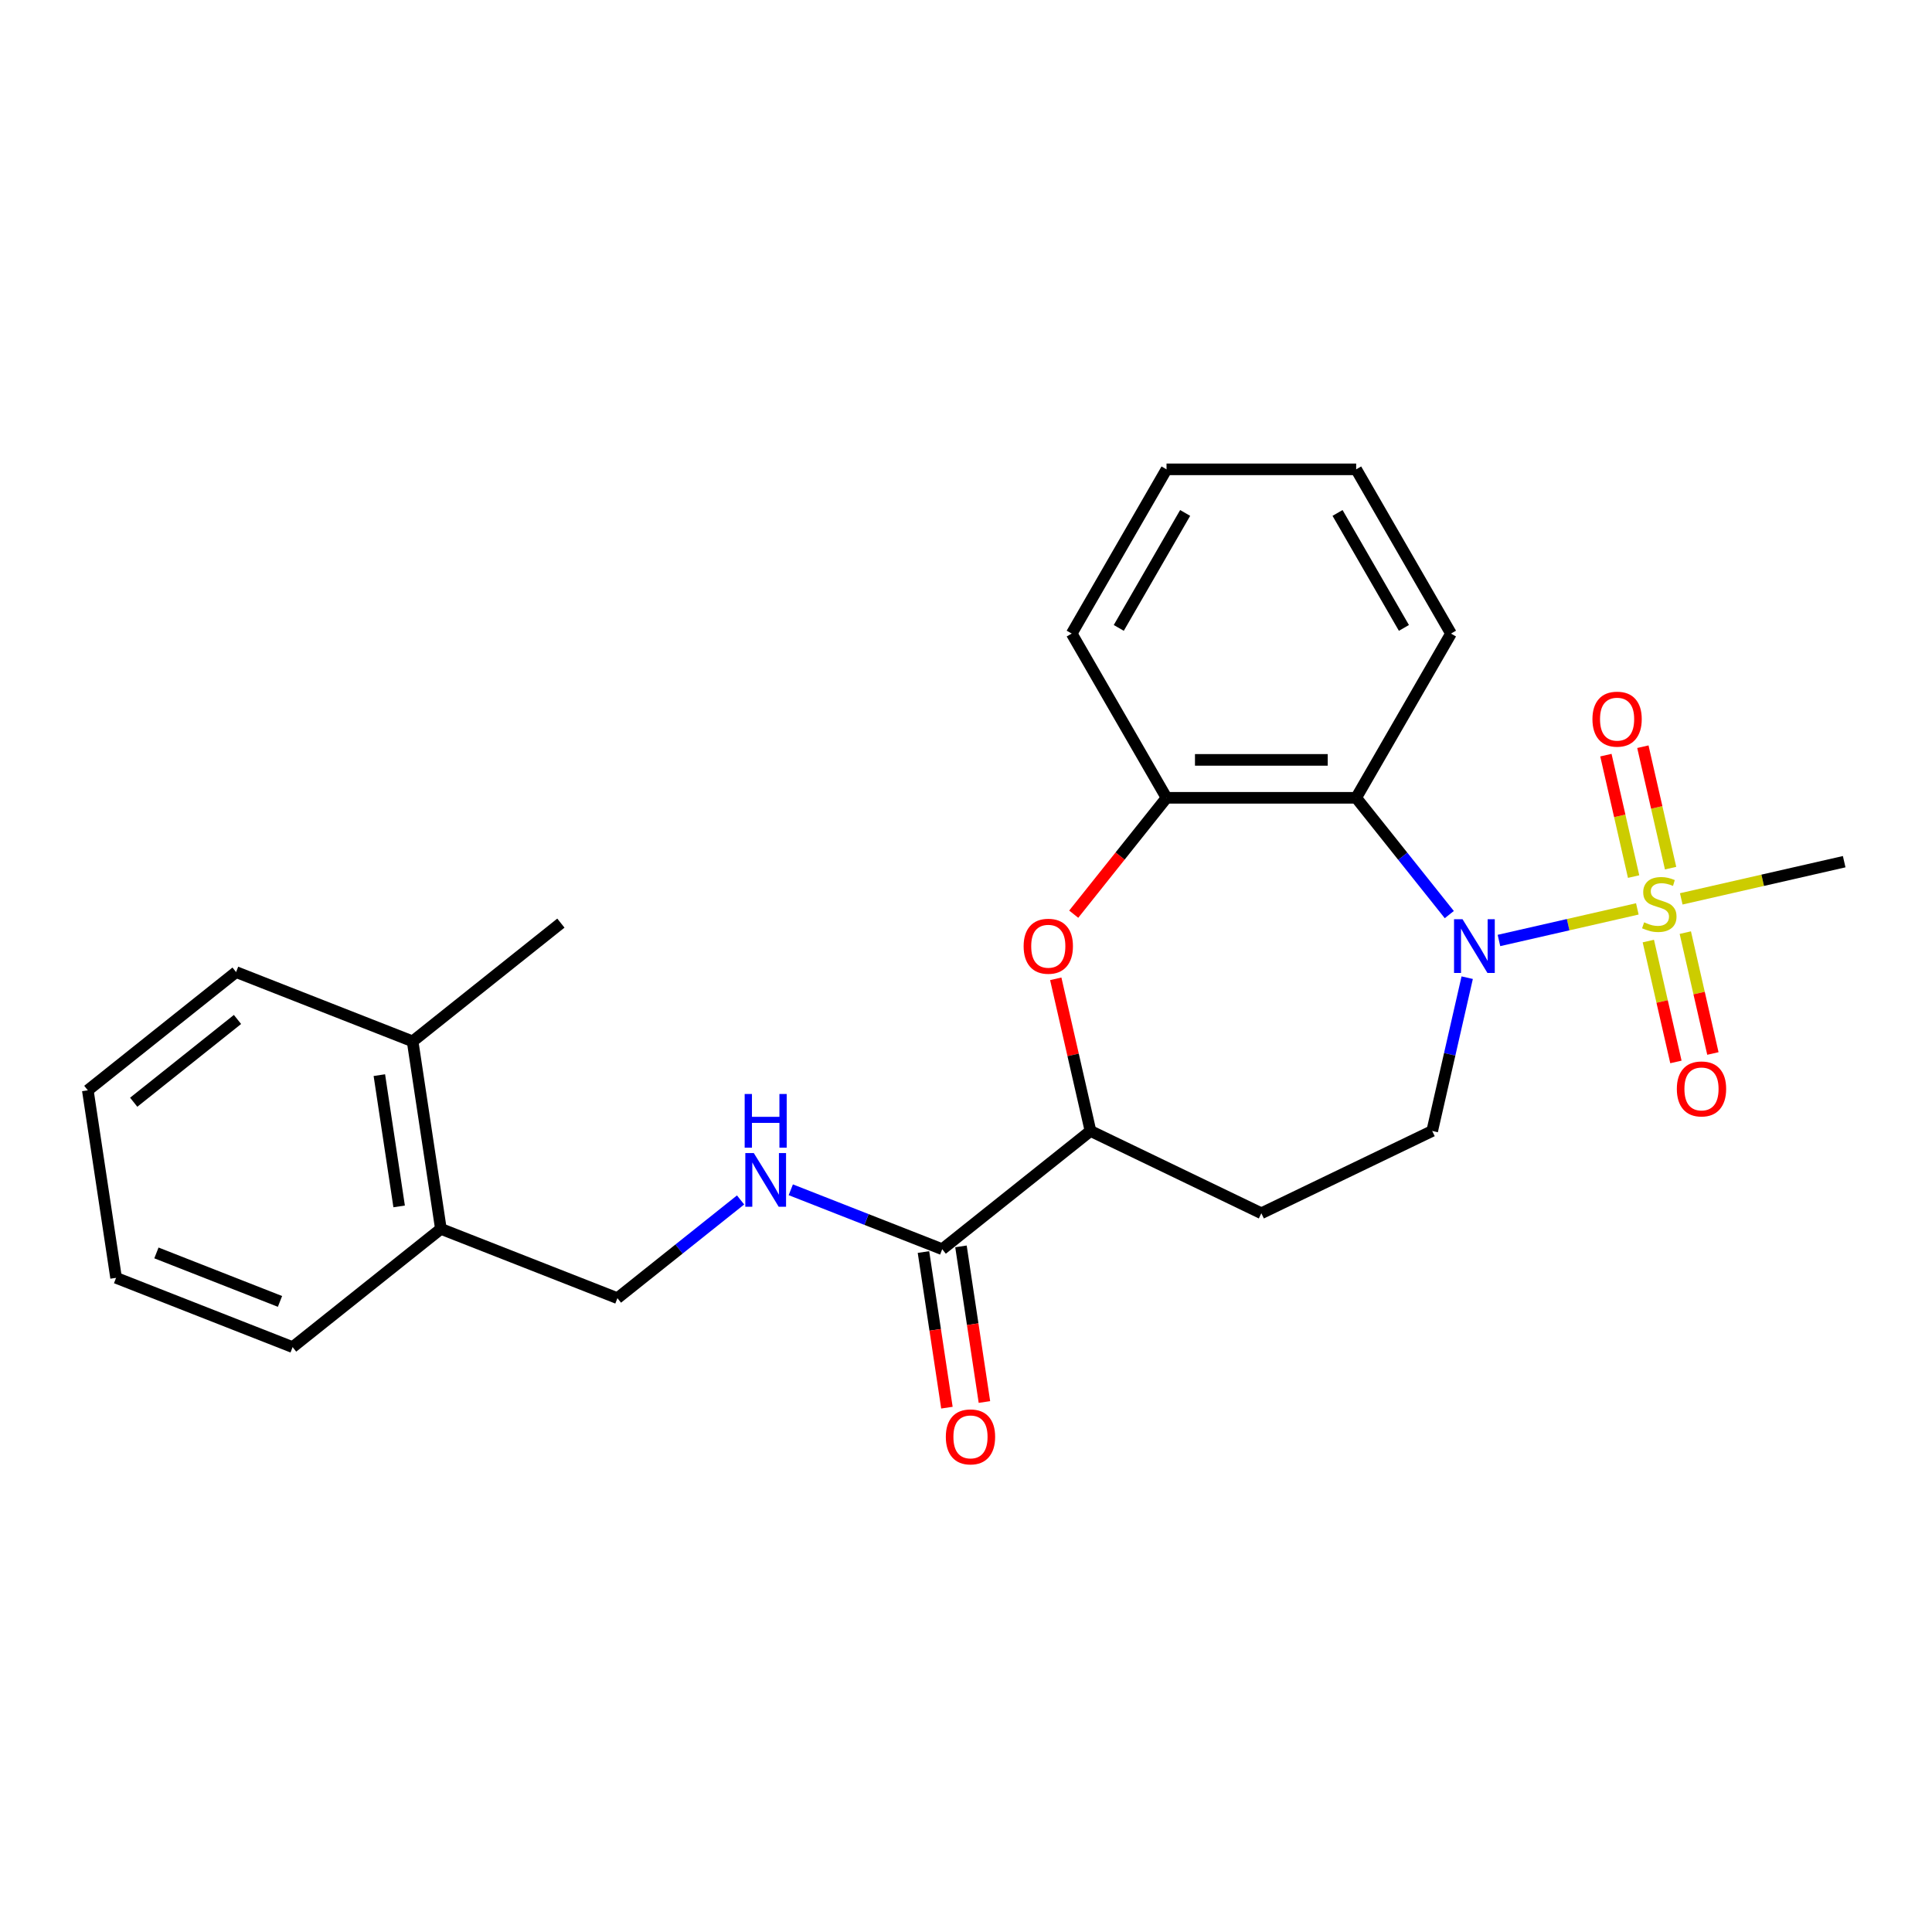 <?xml version='1.0' encoding='iso-8859-1'?>
<svg version='1.1' baseProfile='full'
              xmlns='http://www.w3.org/2000/svg'
                      xmlns:rdkit='http://www.rdkit.org/xml'
                      xmlns:xlink='http://www.w3.org/1999/xlink'
                  xml:space='preserve'
width='1000px' height='1000px' viewBox='0 0 1000 1000'>
<!-- END OF HEADER -->
<rect style='opacity:1.0;fill:#FFFFFF;stroke:none' width='1000' height='1000' x='0' y='0'> </rect>
<path class='bond-0' d='M 847.481,470.442 L 811.668,478.616' style='fill:none;fill-rule:evenodd;stroke:#CCCC00;stroke-width:6px;stroke-linecap:butt;stroke-linejoin:miter;stroke-opacity:1' />
<path class='bond-0' d='M 811.668,478.616 L 775.856,486.79' style='fill:none;fill-rule:evenodd;stroke:#0000FF;stroke-width:6px;stroke-linecap:butt;stroke-linejoin:miter;stroke-opacity:1' />
<path class='bond-8' d='M 864.694,449.35 L 857.521,417.92' style='fill:none;fill-rule:evenodd;stroke:#CCCC00;stroke-width:6px;stroke-linecap:butt;stroke-linejoin:miter;stroke-opacity:1' />
<path class='bond-8' d='M 857.521,417.92 L 850.347,386.49' style='fill:none;fill-rule:evenodd;stroke:#FF0000;stroke-width:6px;stroke-linecap:butt;stroke-linejoin:miter;stroke-opacity:1' />
<path class='bond-8' d='M 845.555,453.718 L 838.381,422.288' style='fill:none;fill-rule:evenodd;stroke:#CCCC00;stroke-width:6px;stroke-linecap:butt;stroke-linejoin:miter;stroke-opacity:1' />
<path class='bond-8' d='M 838.381,422.288 L 831.208,390.859' style='fill:none;fill-rule:evenodd;stroke:#FF0000;stroke-width:6px;stroke-linecap:butt;stroke-linejoin:miter;stroke-opacity:1' />
<path class='bond-9' d='M 853.172,487.092 L 860.312,518.374' style='fill:none;fill-rule:evenodd;stroke:#CCCC00;stroke-width:6px;stroke-linecap:butt;stroke-linejoin:miter;stroke-opacity:1' />
<path class='bond-9' d='M 860.312,518.374 L 867.452,549.657' style='fill:none;fill-rule:evenodd;stroke:#FF0000;stroke-width:6px;stroke-linecap:butt;stroke-linejoin:miter;stroke-opacity:1' />
<path class='bond-9' d='M 872.312,482.724 L 879.452,514.006' style='fill:none;fill-rule:evenodd;stroke:#CCCC00;stroke-width:6px;stroke-linecap:butt;stroke-linejoin:miter;stroke-opacity:1' />
<path class='bond-9' d='M 879.452,514.006 L 886.592,545.288' style='fill:none;fill-rule:evenodd;stroke:#FF0000;stroke-width:6px;stroke-linecap:butt;stroke-linejoin:miter;stroke-opacity:1' />
<path class='bond-15' d='M 870.215,465.253 L 912.38,455.63' style='fill:none;fill-rule:evenodd;stroke:#CCCC00;stroke-width:6px;stroke-linecap:butt;stroke-linejoin:miter;stroke-opacity:1' />
<path class='bond-15' d='M 912.38,455.63 L 954.545,446.006' style='fill:none;fill-rule:evenodd;stroke:#000000;stroke-width:6px;stroke-linecap:butt;stroke-linejoin:miter;stroke-opacity:1' />
<path class='bond-1' d='M 750.155,473.393 L 726.052,443.17' style='fill:none;fill-rule:evenodd;stroke:#0000FF;stroke-width:6px;stroke-linecap:butt;stroke-linejoin:miter;stroke-opacity:1' />
<path class='bond-1' d='M 726.052,443.17 L 701.95,412.947' style='fill:none;fill-rule:evenodd;stroke:#000000;stroke-width:6px;stroke-linecap:butt;stroke-linejoin:miter;stroke-opacity:1' />
<path class='bond-6' d='M 759.418,506.043 L 750.363,545.715' style='fill:none;fill-rule:evenodd;stroke:#0000FF;stroke-width:6px;stroke-linecap:butt;stroke-linejoin:miter;stroke-opacity:1' />
<path class='bond-6' d='M 750.363,545.715 L 741.309,585.387' style='fill:none;fill-rule:evenodd;stroke:#000000;stroke-width:6px;stroke-linecap:butt;stroke-linejoin:miter;stroke-opacity:1' />
<path class='bond-3' d='M 701.95,412.947 L 603.792,412.947' style='fill:none;fill-rule:evenodd;stroke:#000000;stroke-width:6px;stroke-linecap:butt;stroke-linejoin:miter;stroke-opacity:1' />
<path class='bond-3' d='M 687.226,393.315 L 618.515,393.315' style='fill:none;fill-rule:evenodd;stroke:#000000;stroke-width:6px;stroke-linecap:butt;stroke-linejoin:miter;stroke-opacity:1' />
<path class='bond-16' d='M 701.95,412.947 L 751.029,327.939' style='fill:none;fill-rule:evenodd;stroke:#000000;stroke-width:6px;stroke-linecap:butt;stroke-linejoin:miter;stroke-opacity:1' />
<path class='bond-2' d='M 555.757,473.18 L 579.775,443.063' style='fill:none;fill-rule:evenodd;stroke:#FF0000;stroke-width:6px;stroke-linecap:butt;stroke-linejoin:miter;stroke-opacity:1' />
<path class='bond-2' d='M 579.775,443.063 L 603.792,412.947' style='fill:none;fill-rule:evenodd;stroke:#000000;stroke-width:6px;stroke-linecap:butt;stroke-linejoin:miter;stroke-opacity:1' />
<path class='bond-25' d='M 546.458,506.632 L 555.446,546.01' style='fill:none;fill-rule:evenodd;stroke:#FF0000;stroke-width:6px;stroke-linecap:butt;stroke-linejoin:miter;stroke-opacity:1' />
<path class='bond-25' d='M 555.446,546.01 L 564.433,585.387' style='fill:none;fill-rule:evenodd;stroke:#000000;stroke-width:6px;stroke-linecap:butt;stroke-linejoin:miter;stroke-opacity:1' />
<path class='bond-17' d='M 603.792,412.947 L 554.713,327.939' style='fill:none;fill-rule:evenodd;stroke:#000000;stroke-width:6px;stroke-linecap:butt;stroke-linejoin:miter;stroke-opacity:1' />
<path class='bond-4' d='M 487.69,646.588 L 564.433,585.387' style='fill:none;fill-rule:evenodd;stroke:#000000;stroke-width:6px;stroke-linecap:butt;stroke-linejoin:miter;stroke-opacity:1' />
<path class='bond-7' d='M 487.69,646.588 L 448.502,631.208' style='fill:none;fill-rule:evenodd;stroke:#000000;stroke-width:6px;stroke-linecap:butt;stroke-linejoin:miter;stroke-opacity:1' />
<path class='bond-7' d='M 448.502,631.208 L 409.313,615.828' style='fill:none;fill-rule:evenodd;stroke:#0000FF;stroke-width:6px;stroke-linecap:butt;stroke-linejoin:miter;stroke-opacity:1' />
<path class='bond-12' d='M 477.984,648.051 L 484.054,688.327' style='fill:none;fill-rule:evenodd;stroke:#000000;stroke-width:6px;stroke-linecap:butt;stroke-linejoin:miter;stroke-opacity:1' />
<path class='bond-12' d='M 484.054,688.327 L 490.125,728.603' style='fill:none;fill-rule:evenodd;stroke:#FF0000;stroke-width:6px;stroke-linecap:butt;stroke-linejoin:miter;stroke-opacity:1' />
<path class='bond-12' d='M 497.396,645.125 L 503.467,685.401' style='fill:none;fill-rule:evenodd;stroke:#000000;stroke-width:6px;stroke-linecap:butt;stroke-linejoin:miter;stroke-opacity:1' />
<path class='bond-12' d='M 503.467,685.401 L 509.537,725.677' style='fill:none;fill-rule:evenodd;stroke:#FF0000;stroke-width:6px;stroke-linecap:butt;stroke-linejoin:miter;stroke-opacity:1' />
<path class='bond-5' d='M 564.433,585.387 L 652.871,627.977' style='fill:none;fill-rule:evenodd;stroke:#000000;stroke-width:6px;stroke-linecap:butt;stroke-linejoin:miter;stroke-opacity:1' />
<path class='bond-10' d='M 741.309,585.387 L 652.871,627.977' style='fill:none;fill-rule:evenodd;stroke:#000000;stroke-width:6px;stroke-linecap:butt;stroke-linejoin:miter;stroke-opacity:1' />
<path class='bond-11' d='M 383.321,621.091 L 351.447,646.509' style='fill:none;fill-rule:evenodd;stroke:#0000FF;stroke-width:6px;stroke-linecap:butt;stroke-linejoin:miter;stroke-opacity:1' />
<path class='bond-11' d='M 351.447,646.509 L 319.574,671.928' style='fill:none;fill-rule:evenodd;stroke:#000000;stroke-width:6px;stroke-linecap:butt;stroke-linejoin:miter;stroke-opacity:1' />
<path class='bond-13' d='M 319.574,671.928 L 228.201,636.066' style='fill:none;fill-rule:evenodd;stroke:#000000;stroke-width:6px;stroke-linecap:butt;stroke-linejoin:miter;stroke-opacity:1' />
<path class='bond-14' d='M 228.201,636.066 L 213.571,539.004' style='fill:none;fill-rule:evenodd;stroke:#000000;stroke-width:6px;stroke-linecap:butt;stroke-linejoin:miter;stroke-opacity:1' />
<path class='bond-14' d='M 206.594,624.433 L 196.353,556.49' style='fill:none;fill-rule:evenodd;stroke:#000000;stroke-width:6px;stroke-linecap:butt;stroke-linejoin:miter;stroke-opacity:1' />
<path class='bond-18' d='M 228.201,636.066 L 151.457,697.267' style='fill:none;fill-rule:evenodd;stroke:#000000;stroke-width:6px;stroke-linecap:butt;stroke-linejoin:miter;stroke-opacity:1' />
<path class='bond-19' d='M 213.571,539.004 L 290.314,477.804' style='fill:none;fill-rule:evenodd;stroke:#000000;stroke-width:6px;stroke-linecap:butt;stroke-linejoin:miter;stroke-opacity:1' />
<path class='bond-20' d='M 213.571,539.004 L 122.198,503.143' style='fill:none;fill-rule:evenodd;stroke:#000000;stroke-width:6px;stroke-linecap:butt;stroke-linejoin:miter;stroke-opacity:1' />
<path class='bond-21' d='M 751.029,327.939 L 701.95,242.932' style='fill:none;fill-rule:evenodd;stroke:#000000;stroke-width:6px;stroke-linecap:butt;stroke-linejoin:miter;stroke-opacity:1' />
<path class='bond-21' d='M 726.666,325.004 L 692.31,265.499' style='fill:none;fill-rule:evenodd;stroke:#000000;stroke-width:6px;stroke-linecap:butt;stroke-linejoin:miter;stroke-opacity:1' />
<path class='bond-26' d='M 554.713,327.939 L 603.792,242.932' style='fill:none;fill-rule:evenodd;stroke:#000000;stroke-width:6px;stroke-linecap:butt;stroke-linejoin:miter;stroke-opacity:1' />
<path class='bond-26' d='M 579.076,325.004 L 613.431,265.499' style='fill:none;fill-rule:evenodd;stroke:#000000;stroke-width:6px;stroke-linecap:butt;stroke-linejoin:miter;stroke-opacity:1' />
<path class='bond-23' d='M 151.457,697.267 L 60.084,661.406' style='fill:none;fill-rule:evenodd;stroke:#000000;stroke-width:6px;stroke-linecap:butt;stroke-linejoin:miter;stroke-opacity:1' />
<path class='bond-23' d='M 144.924,673.613 L 80.963,648.51' style='fill:none;fill-rule:evenodd;stroke:#000000;stroke-width:6px;stroke-linecap:butt;stroke-linejoin:miter;stroke-opacity:1' />
<path class='bond-27' d='M 122.198,503.143 L 45.455,564.344' style='fill:none;fill-rule:evenodd;stroke:#000000;stroke-width:6px;stroke-linecap:butt;stroke-linejoin:miter;stroke-opacity:1' />
<path class='bond-27' d='M 122.926,527.672 L 69.206,570.512' style='fill:none;fill-rule:evenodd;stroke:#000000;stroke-width:6px;stroke-linecap:butt;stroke-linejoin:miter;stroke-opacity:1' />
<path class='bond-22' d='M 701.95,242.932 L 603.792,242.932' style='fill:none;fill-rule:evenodd;stroke:#000000;stroke-width:6px;stroke-linecap:butt;stroke-linejoin:miter;stroke-opacity:1' />
<path class='bond-24' d='M 60.084,661.406 L 45.455,564.344' style='fill:none;fill-rule:evenodd;stroke:#000000;stroke-width:6px;stroke-linecap:butt;stroke-linejoin:miter;stroke-opacity:1' />
<path  class='atom-0' d='M 850.995 477.389
Q 851.31 477.507, 852.605 478.056
Q 853.901 478.606, 855.314 478.959
Q 856.767 479.273, 858.181 479.273
Q 860.811 479.273, 862.343 478.017
Q 863.874 476.721, 863.874 474.483
Q 863.874 472.952, 863.089 472.01
Q 862.343 471.067, 861.165 470.557
Q 859.987 470.047, 858.024 469.458
Q 855.55 468.712, 854.058 468.005
Q 852.605 467.298, 851.545 465.806
Q 850.524 464.314, 850.524 461.801
Q 850.524 458.307, 852.88 456.147
Q 855.275 453.988, 859.987 453.988
Q 863.206 453.988, 866.858 455.519
L 865.955 458.542
Q 862.617 457.168, 860.105 457.168
Q 857.395 457.168, 855.903 458.307
Q 854.411 459.406, 854.451 461.33
Q 854.451 462.822, 855.197 463.725
Q 855.982 464.628, 857.081 465.139
Q 858.22 465.649, 860.105 466.238
Q 862.617 467.023, 864.109 467.809
Q 865.601 468.594, 866.662 470.204
Q 867.761 471.774, 867.761 474.483
Q 867.761 478.331, 865.17 480.412
Q 862.617 482.454, 858.338 482.454
Q 855.864 482.454, 853.979 481.904
Q 852.134 481.394, 849.935 480.491
L 850.995 477.389
' fill='#CCCC00'/>
<path  class='atom-1' d='M 757.006 475.791
L 766.115 490.515
Q 767.018 491.967, 768.471 494.598
Q 769.924 497.229, 770.002 497.386
L 770.002 475.791
L 773.693 475.791
L 773.693 503.589
L 769.884 503.589
L 760.108 487.491
Q 758.969 485.607, 757.752 483.447
Q 756.574 481.288, 756.221 480.62
L 756.221 503.589
L 752.609 503.589
L 752.609 475.791
L 757.006 475.791
' fill='#0000FF'/>
<path  class='atom-3' d='M 529.83 489.769
Q 529.83 483.094, 533.129 479.364
Q 536.427 475.634, 542.591 475.634
Q 548.755 475.634, 552.053 479.364
Q 555.352 483.094, 555.352 489.769
Q 555.352 496.522, 552.014 500.37
Q 548.677 504.178, 542.591 504.178
Q 536.466 504.178, 533.129 500.37
Q 529.83 496.561, 529.83 489.769
M 542.591 501.037
Q 546.831 501.037, 549.109 498.21
Q 551.425 495.344, 551.425 489.769
Q 551.425 484.311, 549.109 481.563
Q 546.831 478.775, 542.591 478.775
Q 538.351 478.775, 536.034 481.523
Q 533.757 484.272, 533.757 489.769
Q 533.757 495.383, 536.034 498.21
Q 538.351 501.037, 542.591 501.037
' fill='#FF0000'/>
<path  class='atom-8' d='M 390.172 596.828
L 399.281 611.551
Q 400.184 613.004, 401.637 615.635
Q 403.09 618.265, 403.168 618.423
L 403.168 596.828
L 406.859 596.828
L 406.859 624.626
L 403.051 624.626
L 393.274 608.528
Q 392.135 606.644, 390.918 604.484
Q 389.74 602.325, 389.387 601.657
L 389.387 624.626
L 385.775 624.626
L 385.775 596.828
L 390.172 596.828
' fill='#0000FF'/>
<path  class='atom-8' d='M 385.441 566.249
L 389.21 566.249
L 389.21 578.068
L 403.424 578.068
L 403.424 566.249
L 407.193 566.249
L 407.193 594.048
L 403.424 594.048
L 403.424 581.209
L 389.21 581.209
L 389.21 594.048
L 385.441 594.048
L 385.441 566.249
' fill='#0000FF'/>
<path  class='atom-9' d='M 824.245 372.229
Q 824.245 365.554, 827.543 361.824
Q 830.841 358.094, 837.006 358.094
Q 843.17 358.094, 846.468 361.824
Q 849.766 365.554, 849.766 372.229
Q 849.766 378.982, 846.429 382.83
Q 843.092 386.639, 837.006 386.639
Q 830.881 386.639, 827.543 382.83
Q 824.245 379.022, 824.245 372.229
M 837.006 383.498
Q 841.246 383.498, 843.524 380.671
Q 845.84 377.804, 845.84 372.229
Q 845.84 366.771, 843.524 364.023
Q 841.246 361.235, 837.006 361.235
Q 832.765 361.235, 830.449 363.984
Q 828.172 366.732, 828.172 372.229
Q 828.172 377.844, 830.449 380.671
Q 832.765 383.498, 837.006 383.498
' fill='#FF0000'/>
<path  class='atom-10' d='M 867.93 563.624
Q 867.93 556.949, 871.228 553.219
Q 874.526 549.489, 880.69 549.489
Q 886.855 549.489, 890.153 553.219
Q 893.451 556.949, 893.451 563.624
Q 893.451 570.377, 890.114 574.225
Q 886.776 578.033, 880.69 578.033
Q 874.565 578.033, 871.228 574.225
Q 867.93 570.416, 867.93 563.624
M 880.69 574.892
Q 884.931 574.892, 887.208 572.065
Q 889.525 569.199, 889.525 563.624
Q 889.525 558.166, 887.208 555.418
Q 884.931 552.63, 880.69 552.63
Q 876.45 552.63, 874.133 555.378
Q 871.856 558.127, 871.856 563.624
Q 871.856 569.238, 874.133 572.065
Q 876.45 574.892, 880.69 574.892
' fill='#FF0000'/>
<path  class='atom-13' d='M 489.559 743.729
Q 489.559 737.054, 492.857 733.324
Q 496.155 729.594, 502.32 729.594
Q 508.484 729.594, 511.782 733.324
Q 515.08 737.054, 515.08 743.729
Q 515.08 750.482, 511.743 754.33
Q 508.406 758.138, 502.32 758.138
Q 496.195 758.138, 492.857 754.33
Q 489.559 750.521, 489.559 743.729
M 502.32 754.997
Q 506.56 754.997, 508.837 752.17
Q 511.154 749.304, 511.154 743.729
Q 511.154 738.271, 508.837 735.523
Q 506.56 732.735, 502.32 732.735
Q 498.079 732.735, 495.763 735.483
Q 493.485 738.232, 493.485 743.729
Q 493.485 749.343, 495.763 752.17
Q 498.079 754.997, 502.32 754.997
' fill='#FF0000'/>
</svg>
